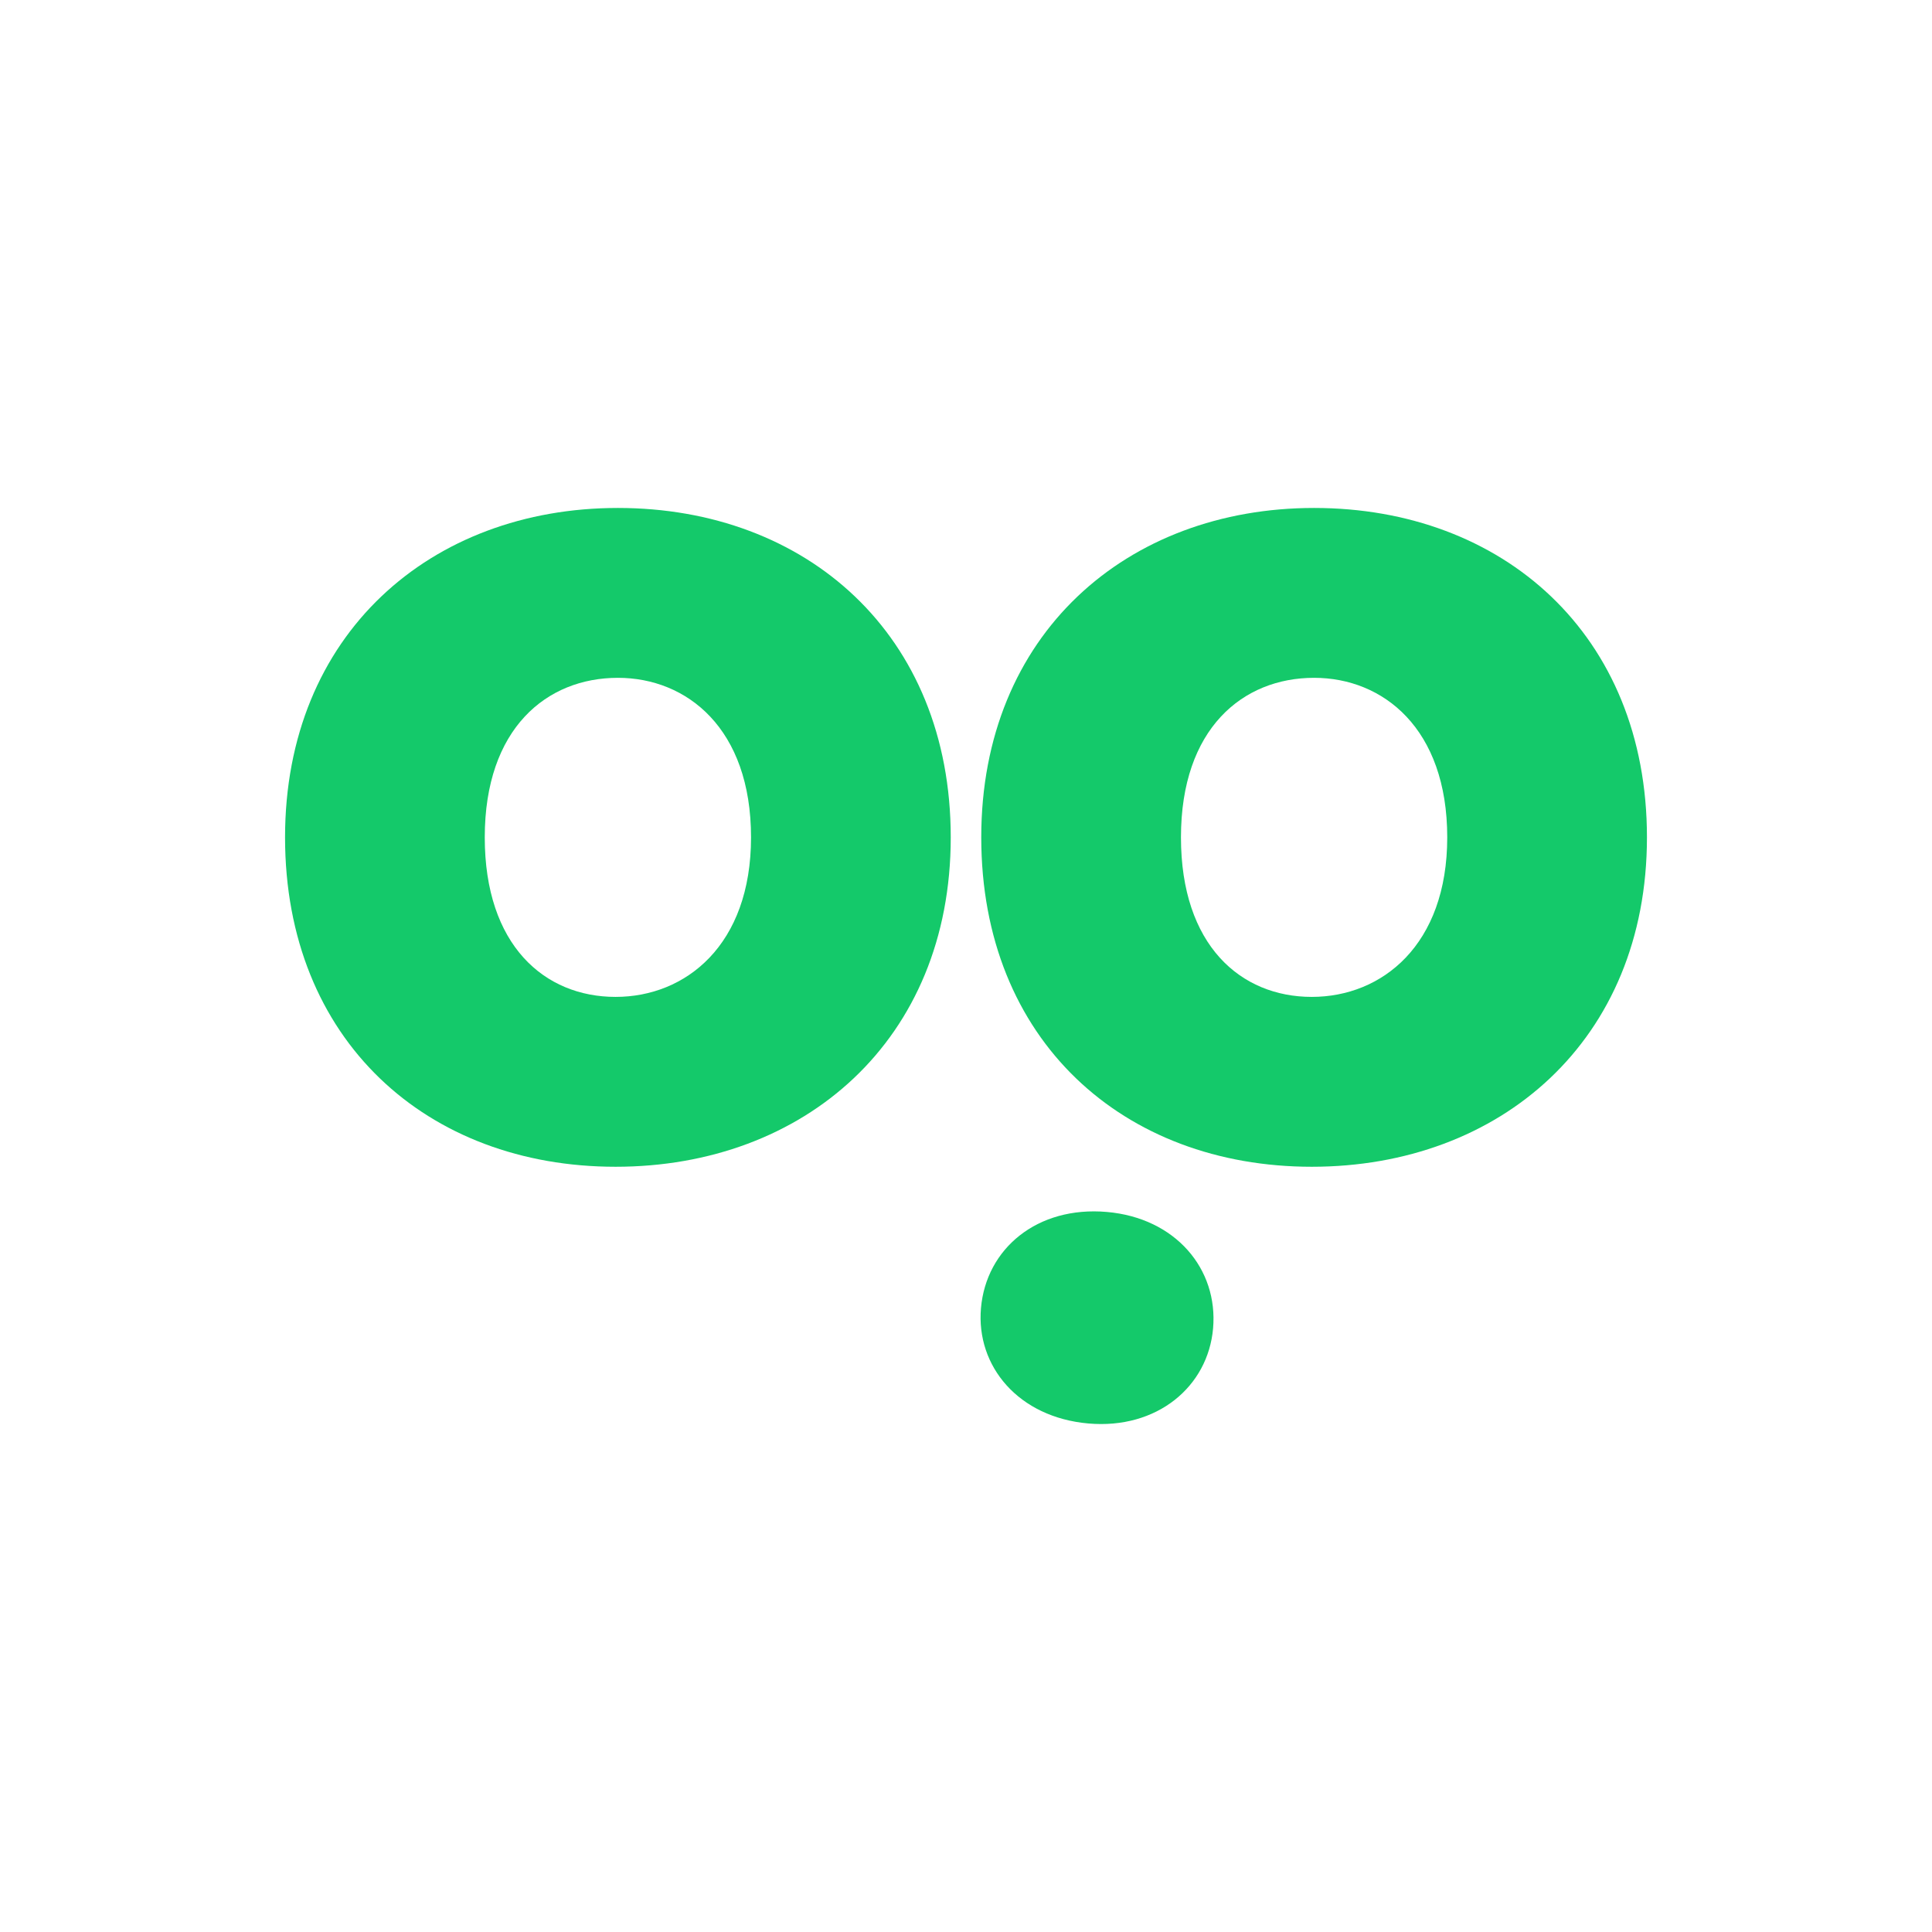 <svg xmlns="http://www.w3.org/2000/svg" width="1080" height="1080" viewBox="0 0 1080 1080">
  <g>
    <g>
      <path d="M344.125,652.228c-105.222,0-184.78-70.576-184.78-184.14S240.829,283.951,345.41,283.951c105.22,0,186.062,70.574,186.062,184.137S449.348,652.228,344.125,652.228Zm0-94.957c39.138,0,75.708-28.872,75.708-89.183,0-60.951-35.928-89.181-74.423-89.181-39.78,0-74.426,28.23-74.426,89.181C270.984,528.4,304.347,557.271,344.125,557.271Z" fill="#14c96a"/>
      <path d="M733.306,652.228c-105.221,0-184.78-70.576-184.78-184.14S630.01,283.951,734.59,283.951c105.221,0,186.065,70.574,186.065,184.137S838.53,652.228,733.306,652.228Zm0-94.957c39.14,0,75.71-28.872,75.71-89.183,0-60.951-35.932-89.181-74.426-89.181-39.781,0-74.425,28.23-74.425,89.181C660.165,528.4,693.528,557.271,733.306,557.271Z" fill="#14c96a"/>
    </g>
    <path d="M548.371,731.228c2.909-33.236,31.407-57.148,70.394-53.736,38.351,3.356,62.263,31.854,59.354,65.089-2.851,32.6-31.351,56.51-69.7,53.154C569.433,792.323,545.52,763.824,548.371,731.228Z" fill="#14c96a"/>
  </g>
</svg>
